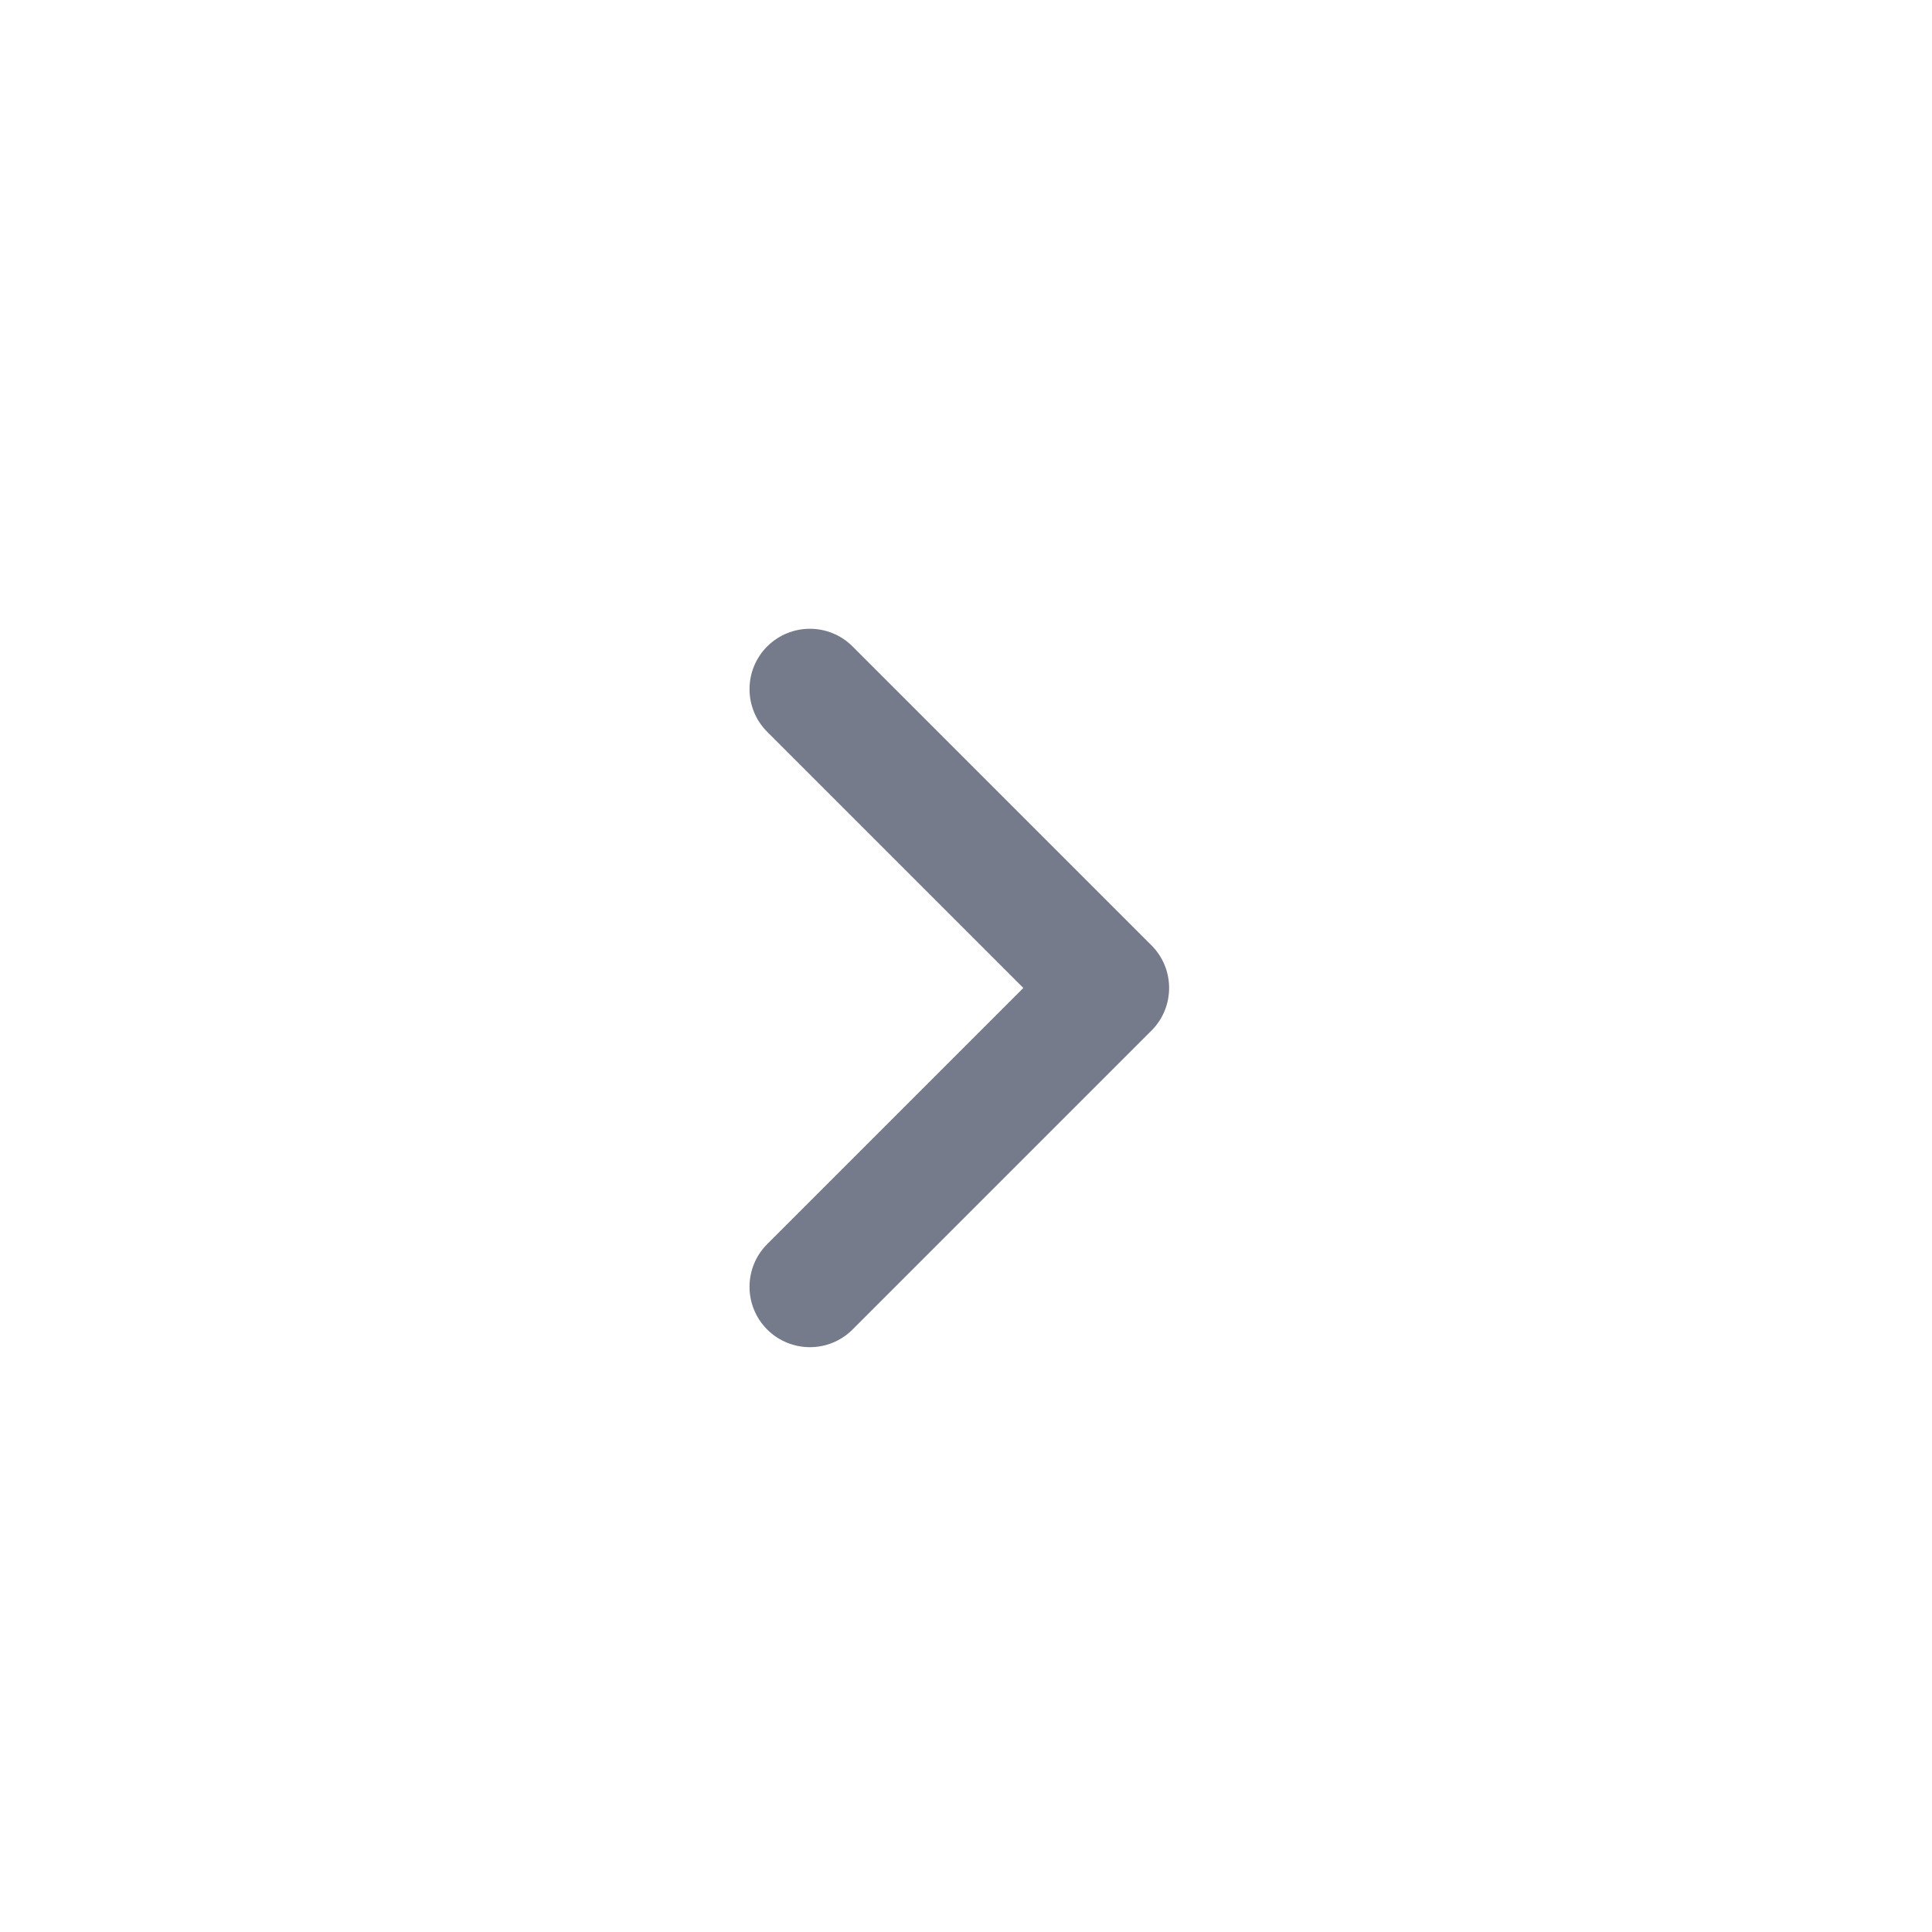 <svg width="32" height="32" viewBox="0 0 32 32" fill="none" xmlns="http://www.w3.org/2000/svg">
<path d="M16.95 16.364L12.707 12.121C12.317 11.731 12.317 11.098 12.707 10.707C13.098 10.317 13.731 10.317 14.121 10.707L19.071 15.657C19.462 16.047 19.462 16.681 19.071 17.071L14.121 22.021C13.731 22.411 13.098 22.411 12.707 22.021C12.317 21.63 12.317 20.997 12.707 20.607L16.95 16.364Z" fill="#757B8B"/>
</svg>

